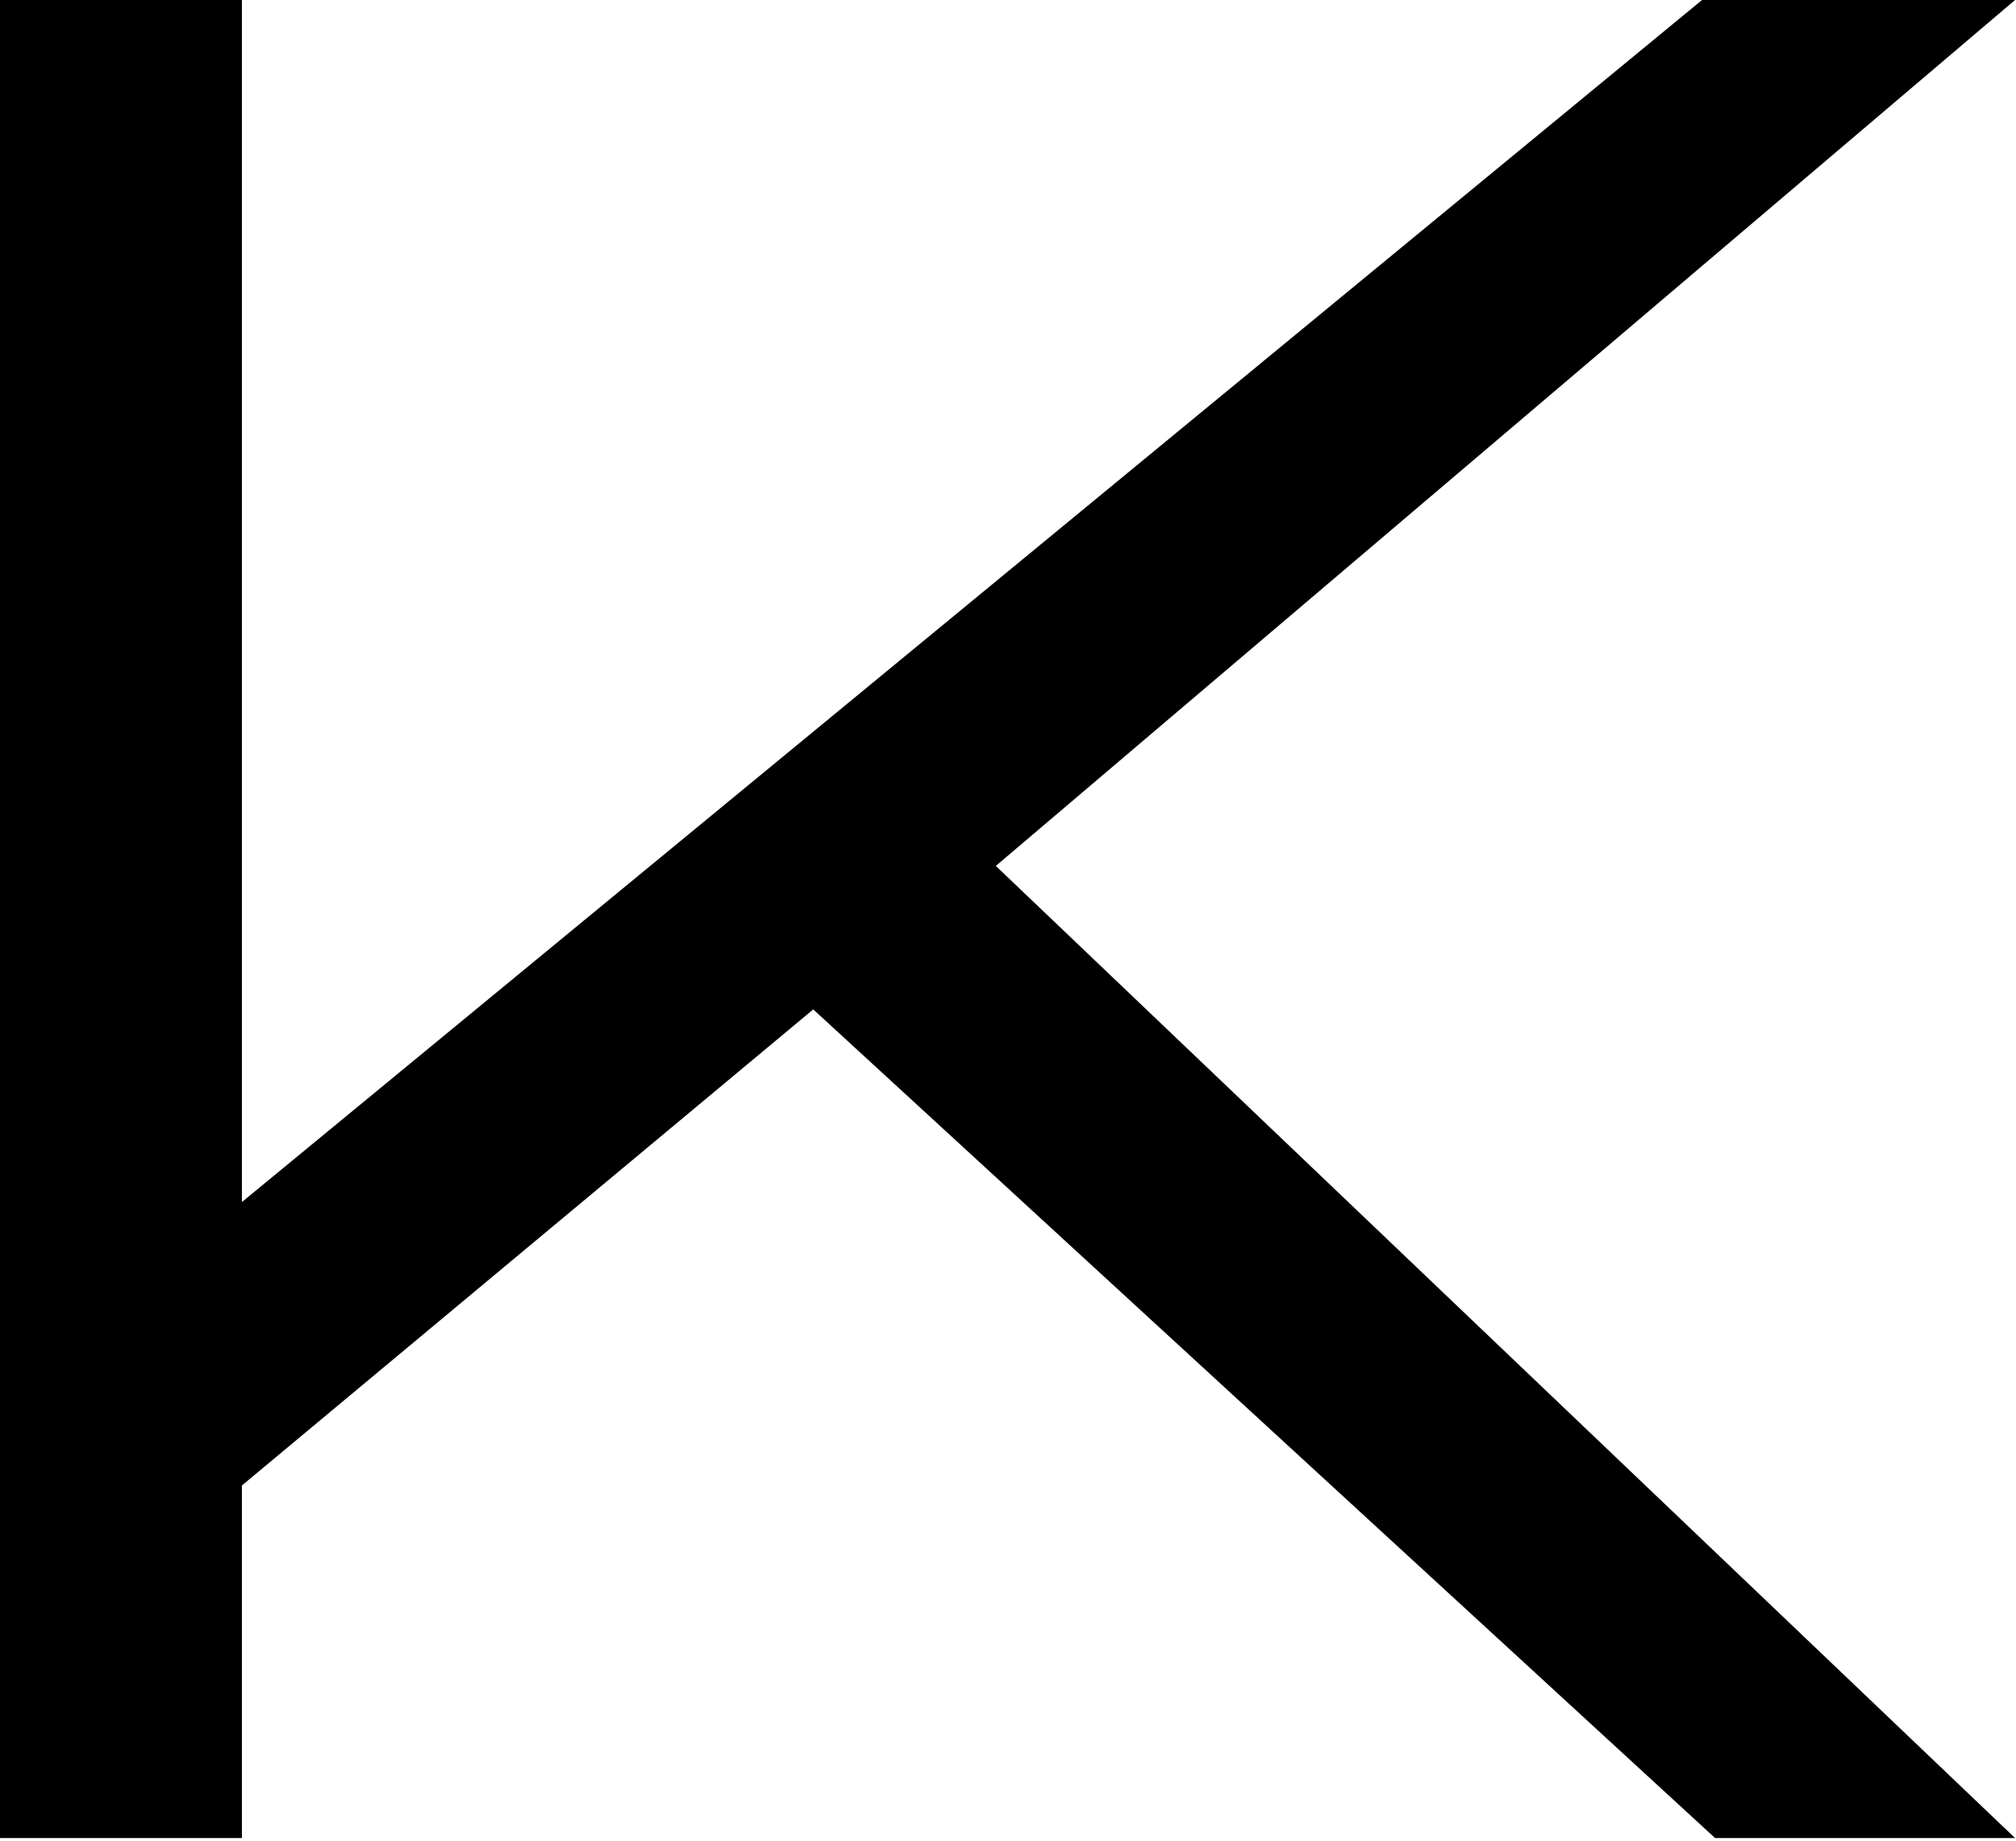 <svg width="438" height="400" viewBox="0 0 438 400" fill="none" xmlns="http://www.w3.org/2000/svg">
<path fill-rule="evenodd" clip-rule="evenodd" d="M0 0V399.34H52.555L52.555 322.743L176.686 219.306L372.623 399.34H437.797L216.356 188.133L437.797 0H369.79L52.555 261.164L52.555 0H0Z" fill="currentColor"/>
</svg>
